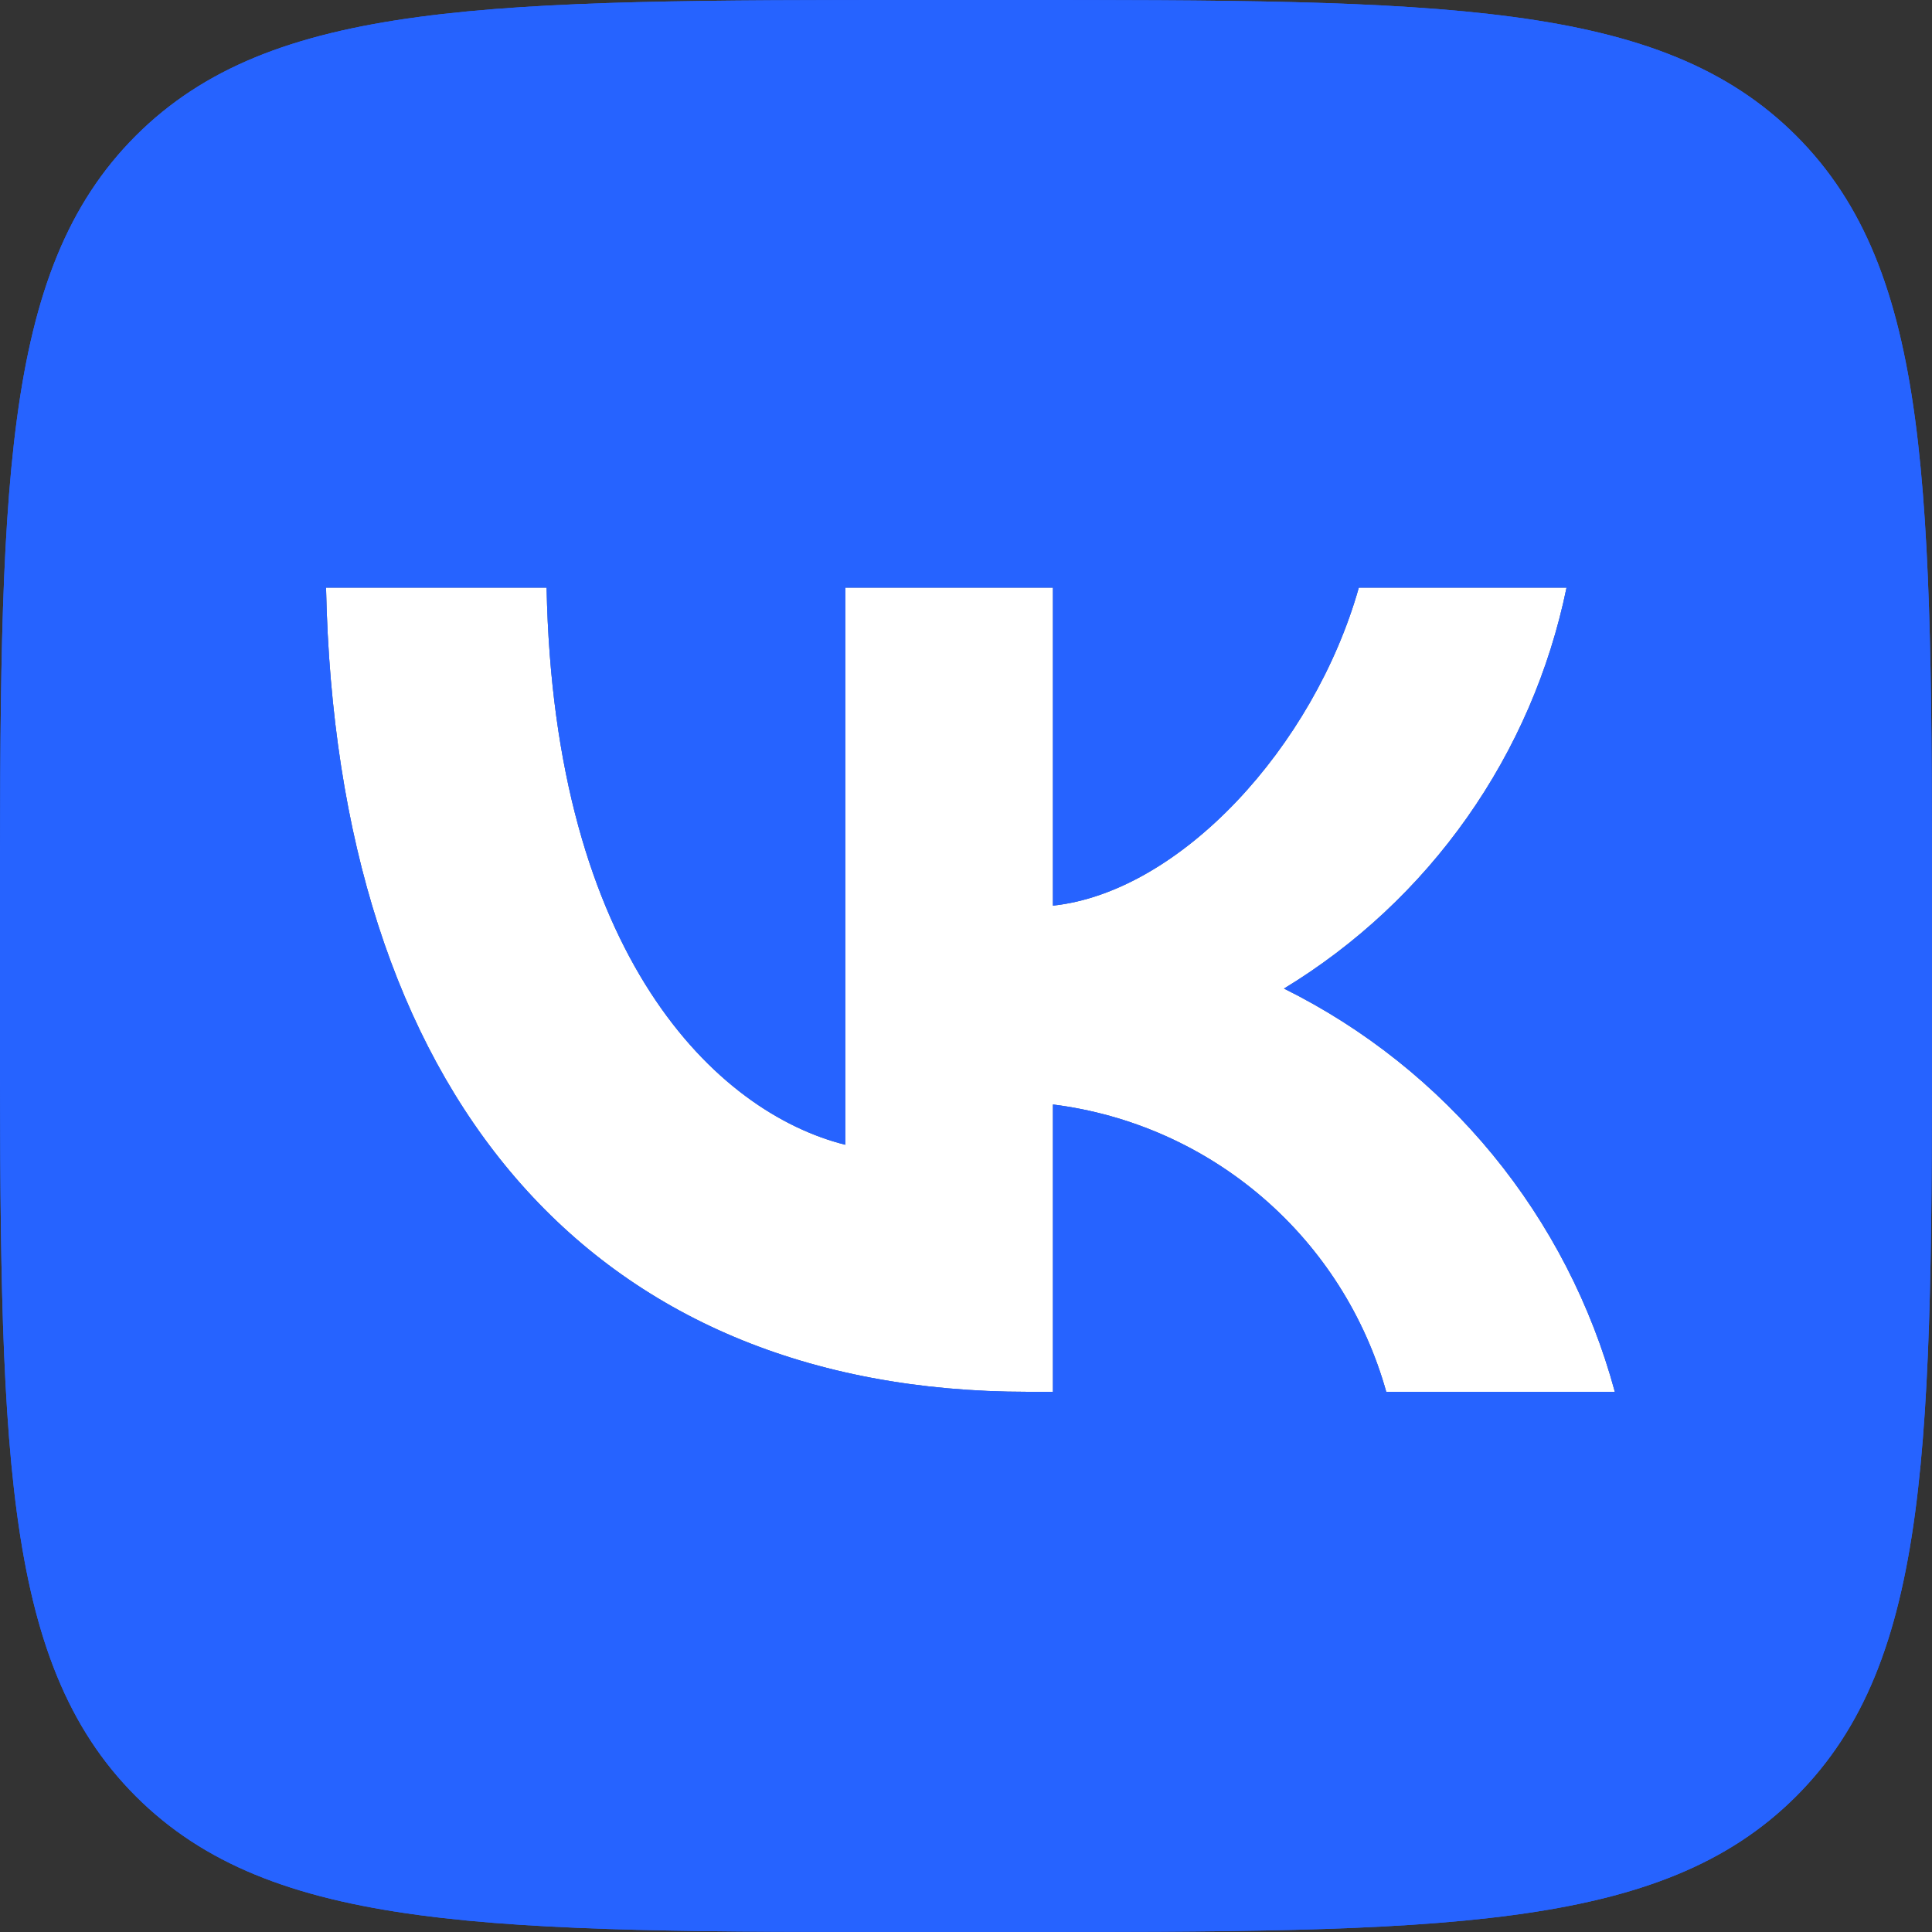 <?xml version="1.0" encoding="UTF-8"?> <svg xmlns="http://www.w3.org/2000/svg" width="25" height="25" viewBox="0 0 25 25" fill="none"><rect x="0" y="0" width="25" height="25" fill="#333333" stroke="none"/> <path d="M1.757 1.757C0 3.515 0 6.343 0 12V13C0 18.657 0 21.485 1.757 23.243C3.515 25 6.343 25 12 25H13C18.657 25 21.485 25 23.243 23.243C25 21.485 25 18.657 25 13V12C25 6.343 25 3.515 23.243 1.757C21.485 1.19209e-07 18.657 0 13 0H12C6.343 0 3.515 1.19209e-07 1.757 1.757ZM4.219 7.604H7.073C7.167 12.375 9.271 14.396 10.938 14.813V7.604H13.625V11.719C15.271 11.542 17 9.667 17.583 7.604H20.271C20.051 8.674 19.613 9.687 18.984 10.579C18.355 11.472 17.548 12.225 16.615 12.792C17.657 13.309 18.577 14.042 19.315 14.941C20.053 15.841 20.592 16.887 20.896 18.01H17.938C17.665 17.035 17.11 16.161 16.343 15.5C15.576 14.838 14.63 14.418 13.625 14.292V18.01H13.302C7.604 18.01 4.354 14.104 4.219 7.604Z" fill="#2663FF"></path> <path d="M4.219 7.604H7.073C7.167 12.375 9.271 14.396 10.938 14.813V7.604H13.625V11.719C15.271 11.542 17 9.667 17.583 7.604H20.271C20.051 8.674 19.613 9.687 18.984 10.579C18.355 11.472 17.548 12.225 16.615 12.792C17.657 13.309 18.577 14.042 19.315 14.941C20.053 15.841 20.592 16.887 20.896 18.01H17.938C17.665 17.035 17.11 16.161 16.343 15.5C15.576 14.838 14.63 14.418 13.625 14.292V18.01H13.302C7.604 18.01 4.354 14.104 4.219 7.604Z" fill="white"></path> <path d="M1.757 1.757C0 3.515 0 6.343 0 12V13C0 18.657 0 21.485 1.757 23.243C3.515 25 6.343 25 12 25H13C18.657 25 21.485 25 23.243 23.243C25 21.485 25 18.657 25 13V12C25 6.343 25 3.515 23.243 1.757C21.485 1.19209e-07 18.657 0 13 0H12C6.343 0 3.515 1.19209e-07 1.757 1.757ZM4.219 7.604H7.073C7.167 12.375 9.271 14.396 10.938 14.813V7.604H13.625V11.719C15.271 11.542 17 9.667 17.583 7.604H20.271C20.051 8.674 19.613 9.687 18.984 10.579C18.355 11.472 17.548 12.225 16.615 12.792C17.657 13.309 18.577 14.042 19.315 14.941C20.053 15.841 20.592 16.887 20.896 18.01H17.938C17.665 17.035 17.11 16.161 16.343 15.5C15.576 14.838 14.63 14.418 13.625 14.292V18.01H13.302C7.604 18.01 4.354 14.104 4.219 7.604Z" fill="#2663FF"></path> </svg> 